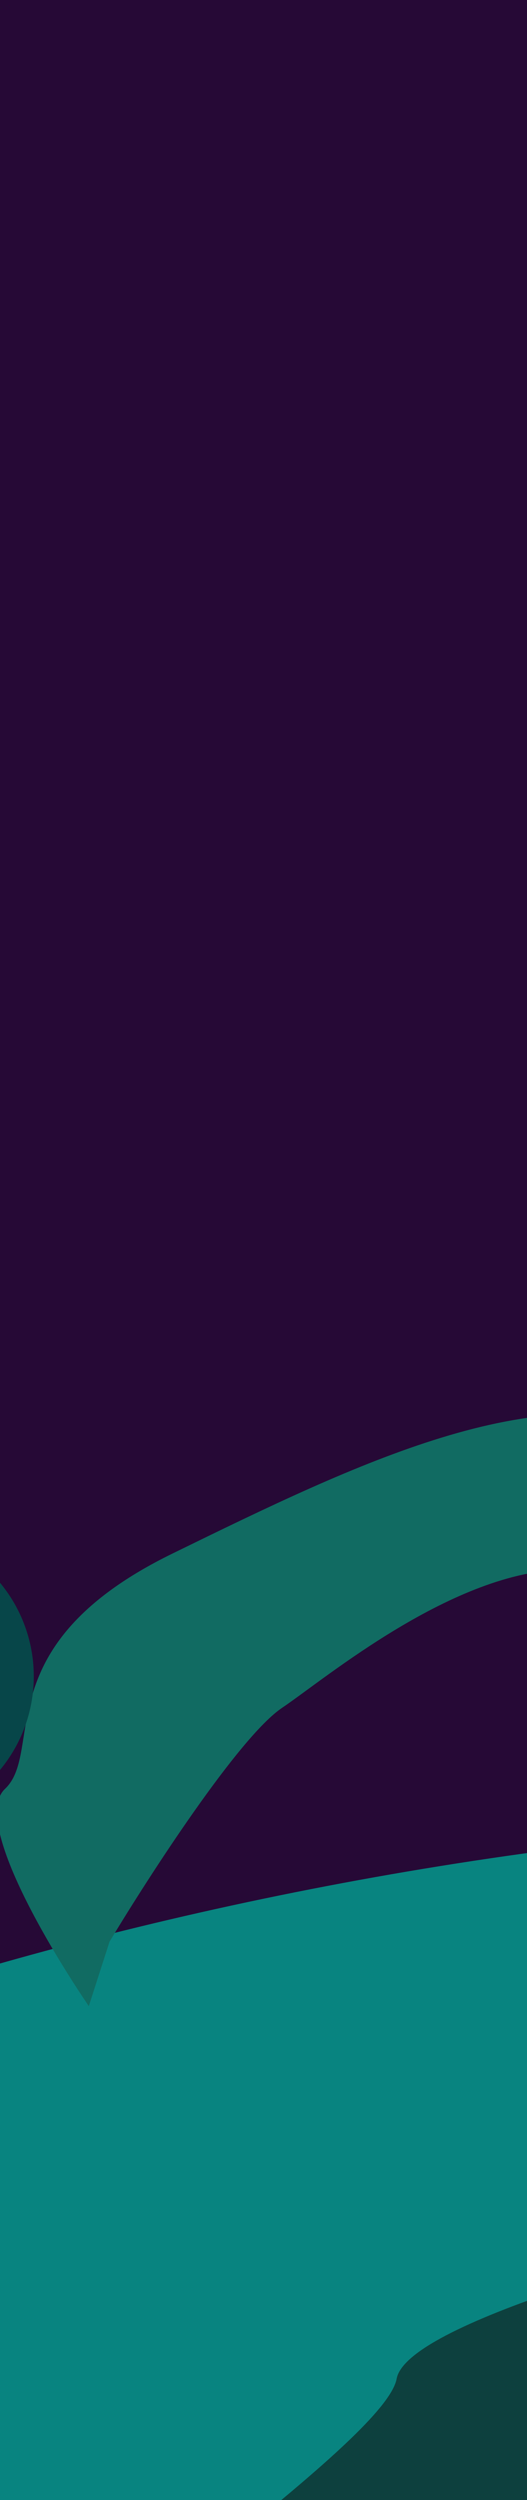 <svg width="100%" height="100%" preserveAspectRatio="none"  viewBox="0 0 390 1850" fill="none" xmlns="http://www.w3.org/2000/svg">
	<g clip-path="url(#clip0_4535_1910)">
		<rect width="390" height="1850" fill="#260936"/>
		<g filter="url(#filter0_f_4535_1910)">
			<path d="M-592.195 2066.29C-1219.01 2027.04 -315.802 1324.08 827.09 1344.87C827.09 1344.87 1296.88 1518.31 988.37 2149.44C679.865 2780.57 364.203 2801.76 190.166 2888.19C16.129 2974.62 34.621 2105.54 -592.195 2066.29Z" fill="#088480"/>
			<path d="M293.528 1760.3C308.323 1680.45 1049.05 1544.74 1049.05 1544.74C1049.05 1544.74 1364.19 1821.99 1236.42 1972.78C1108.64 2123.58 1019.9 2433.35 1191.53 2559.55C1363.15 2685.76 559.1 2735.85 559.1 2735.85C559.1 2735.85 121.844 2424.54 119.331 2635.91C116.817 2847.28 -112.792 2522.65 -252.945 2382.17C-393.099 2241.7 278.733 1840.14 293.528 1760.3Z" fill="#0D403E"/>
			<path d="M208.766 1263.79C176.788 1285.33 110.302 1388.14 81.056 1436.86L65.726 1484.53C65.726 1484.53 -25.947 1351.84 3.675 1323.8C33.296 1295.76 -11.204 1217.58 127.502 1149.7C266.208 1081.82 396.151 1018.85 500.756 1058.68C558.881 1080.81 569.162 1199.13 569.162 1199.13C569.162 1199.13 502.131 1160.78 418.93 1161.43C335.728 1162.07 240.743 1242.25 208.766 1263.79Z" fill="#116B62"/>
			<circle cx="108.5" cy="108.5" r="108.5" transform="matrix(1 0 0 -1 -192 1349)" fill="#074649"/>
		</g>
	</g>
	<defs>
		<filter id="filter0_f_4535_1910" x="-1052.63" y="791.273" width="2574.54" height="2357.96" filterUnits="userSpaceOnUse" color-interpolation-filters="sRGB">
			<feFlood flood-opacity="0" result="BackgroundImageFix"/>
			<feBlend mode="normal" in="SourceGraphic" in2="BackgroundImageFix" result="shape"/>
			<feGaussianBlur stdDeviation="127.5" result="effect1_foregroundBlur_4535_1910"/>
		</filter>
		<clipPath id="clip0_4535_1910">
			<rect width="390" height="1850" fill="white"/>
		</clipPath>
	</defs>
</svg>
